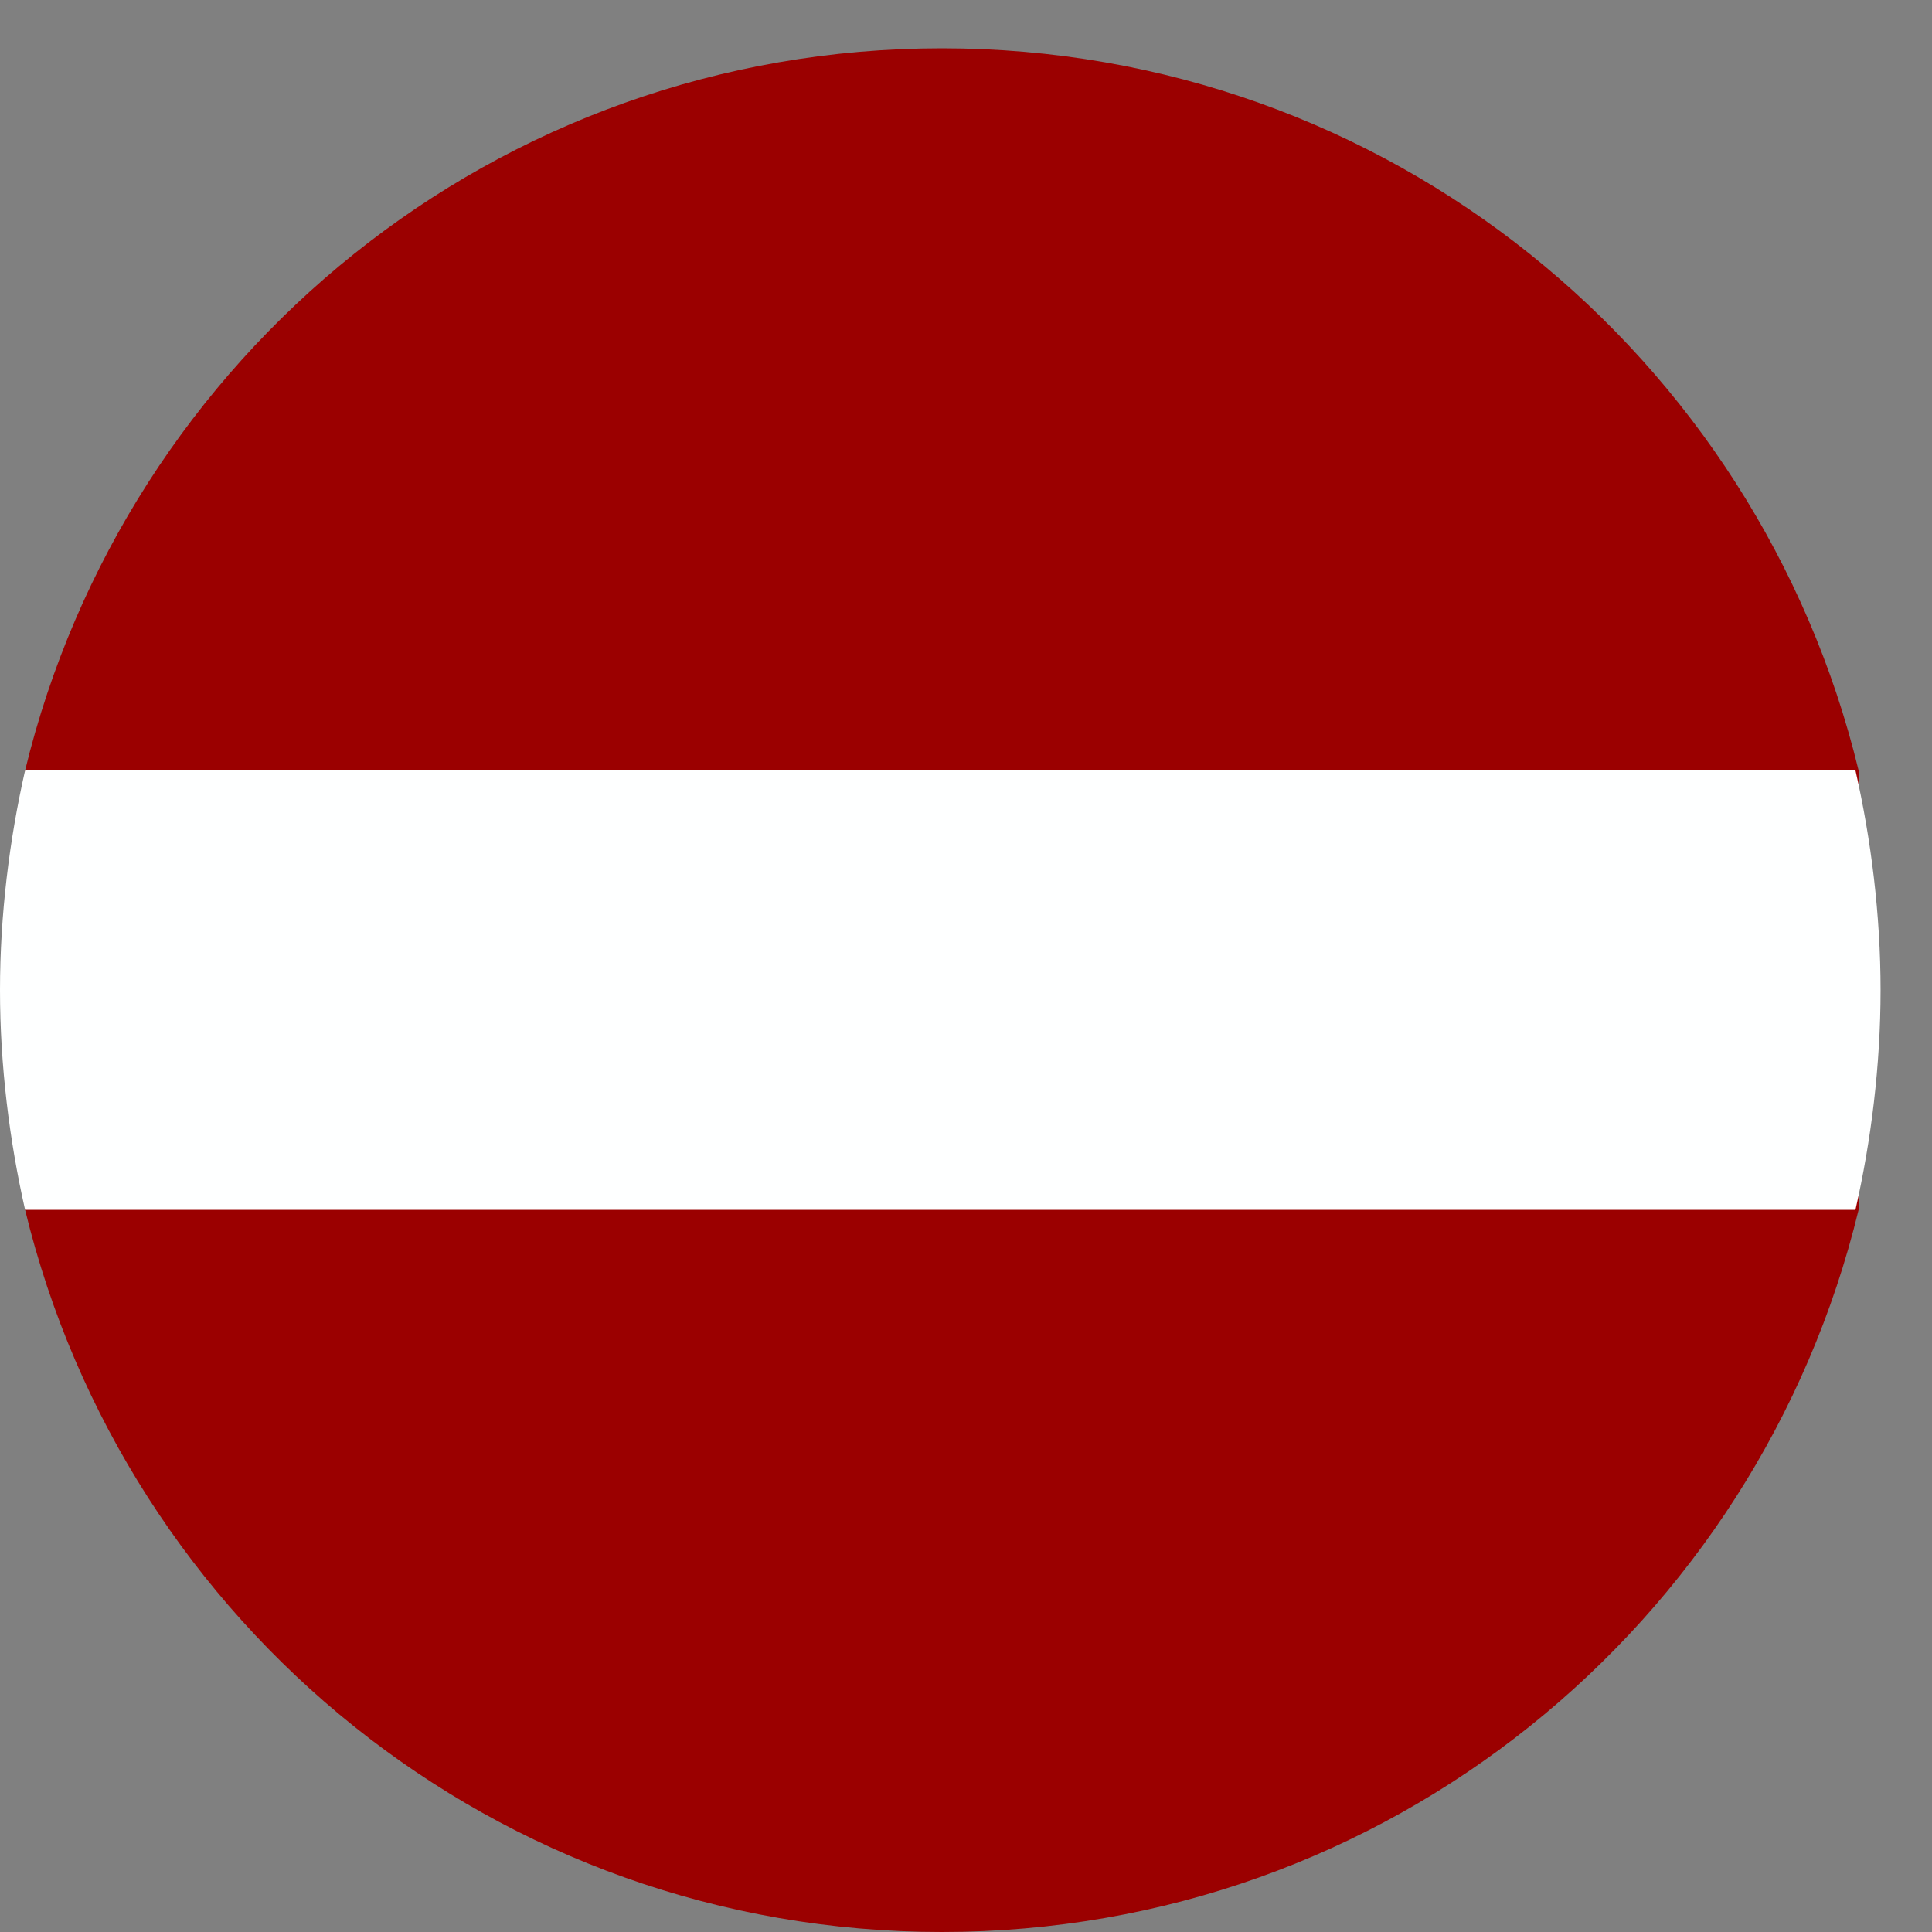 <svg width="40" height="40" viewBox="0 0 40 40" fill="none" xmlns="http://www.w3.org/2000/svg">
<rect x="0" y="0" width="40" height="40" fill="#808080" stroke="none"/>
<path d="M38.48 25.05V15.95C36.4 7.37 28.73 1 19.5 1C10.27 1 2.6 7.37 0.52 15.95V25.05C2.6 33.63 10.27 40 19.5 40C28.73 40 36.4 33.63 38.48 25.05Z" fill="#9B0000"/>
<path d="M0 20.499C0 22.059 0.195 23.619 0.52 25.049H38.415C38.74 23.619 38.935 22.059 38.935 20.499C38.935 18.939 38.74 17.379 38.415 15.949H0.52C0.195 17.379 0 18.939 0 20.499Z" fill="#FEFFFF"/>
</svg>
